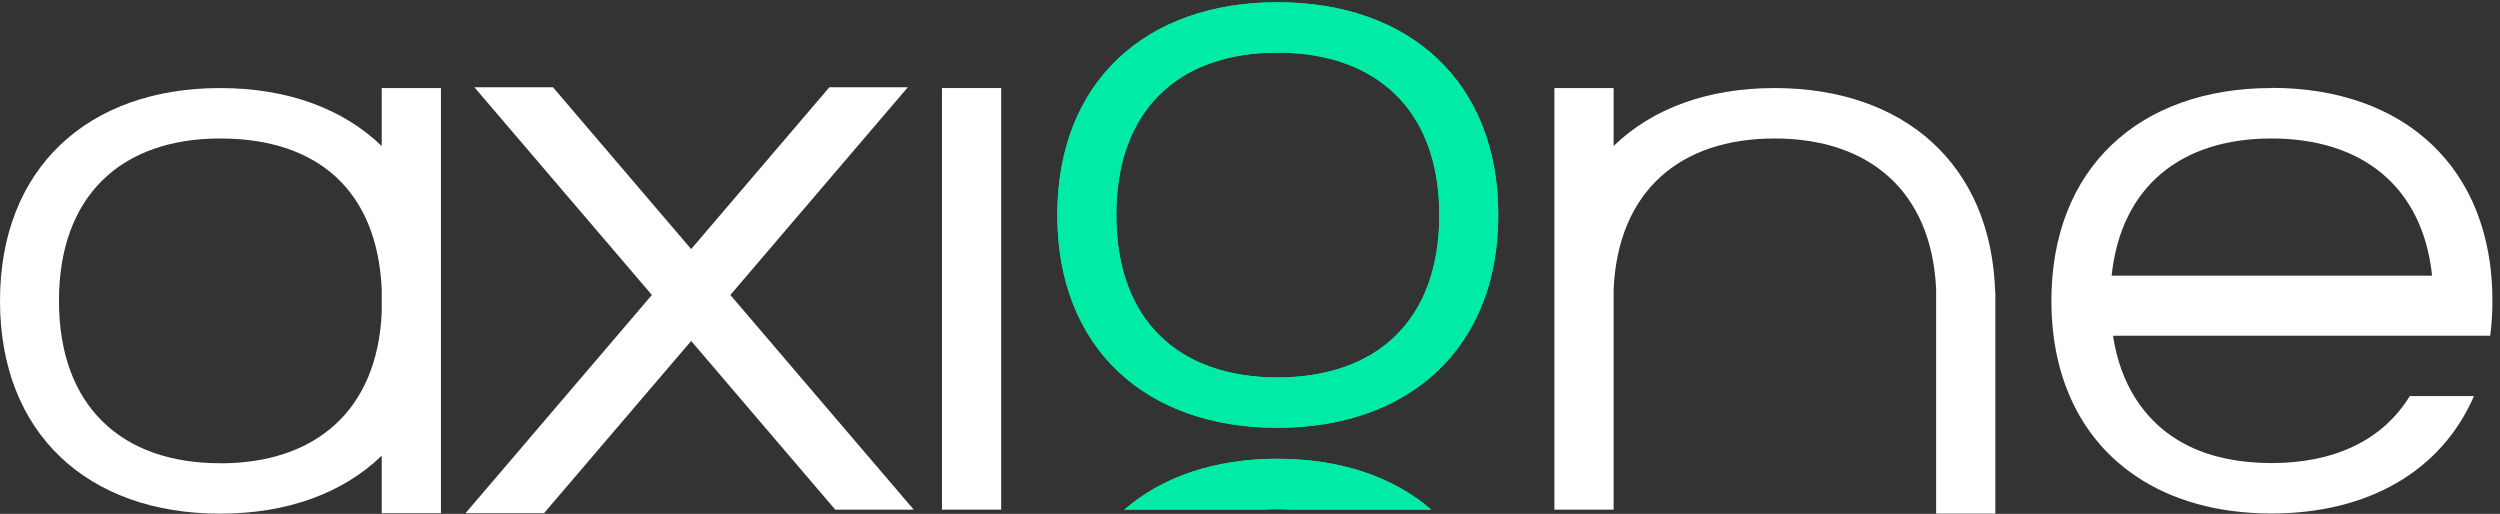 <?xml version="1.0" encoding="UTF-8"?>
<svg xmlns="http://www.w3.org/2000/svg" width="253" height="52" viewBox="0 0 253 52" fill="none">
  <rect x="0" y="0" width="253" height="52" fill="#333333" stroke="none"/>
  <g id="Group 33">
    <path id="Vector" d="M44.624 8.911H38.631V14.78C34.717 10.991 29.08 8.911 22.273 8.911C8.911 8.911 0 17.01 0 30.451C0 43.892 8.911 51.983 22.273 51.983C29.08 51.983 34.717 49.903 38.631 46.113V51.938H44.624V30.46C44.624 30.46 44.624 30.451 44.624 30.442C44.624 30.433 44.624 30.433 44.624 30.424V8.911ZM22.273 46.88C12.332 46.88 5.967 41.133 5.967 30.442C5.967 19.751 12.332 14.014 22.273 14.014C32.214 14.014 38.172 19.337 38.631 29.261V31.641C38.172 41.565 31.92 46.888 22.273 46.888V46.88Z" fill="white"></path>
    <path id="Vector_2" d="M101.319 8.911H95.327V51.577H101.319V8.911Z" fill="white"></path>
    <path id="Vector_3" d="M91.872 8.831H83.931L69.945 25.207L55.96 8.831H48.01L65.97 29.852L47.109 51.938H55.05L69.945 34.505L84.528 51.577H92.469L73.911 29.852L91.872 8.831Z" fill="white"></path>
    <path id="Vector_4" d="M129.273 0.229C115.911 0.229 107 8.32 107 21.761C107 35.202 115.911 43.292 129.273 43.292C142.636 43.292 151.624 35.193 151.624 21.761C151.624 8.329 142.713 0.229 129.273 0.229ZM129.273 38.198C119.332 38.198 112.967 32.452 112.967 21.761C112.967 11.07 119.332 5.323 129.273 5.323C139.215 5.323 145.658 11.07 145.658 21.761C145.658 32.452 139.293 38.198 129.273 38.198Z" fill="#00ECA6"></path>
    <path id="Vector_5" d="M201.929 29.578H201.912C201.531 16.658 192.724 8.911 179.578 8.911C172.824 8.911 167.203 10.982 163.298 14.772V8.911H157.305V51.577H163.298V29.279C163.748 19.346 170 14.014 179.578 14.014C189.156 14.014 195.478 19.337 195.937 29.261V51.974H201.929V30.469C201.929 30.469 201.929 30.46 201.929 30.451C201.929 30.442 201.929 30.442 201.929 30.433V29.587V29.578Z" fill="white"></path>
    <path id="Vector_6" d="M229.874 8.91C216.512 8.91 207.601 17.001 207.601 30.442C207.601 30.486 207.601 30.521 207.601 30.557C207.636 38.489 210.779 44.553 216.123 48.166C219.777 50.643 224.462 51.965 229.874 51.965C239.686 51.965 247.081 47.646 250.363 40.084H243.869C241.149 44.535 236.257 46.862 229.883 46.862C223.509 46.862 218.876 44.623 216.131 40.348C214.988 38.568 214.217 36.444 213.836 33.976H252.009C252.156 32.839 252.234 31.658 252.234 30.424C252.234 16.984 243.323 8.893 229.883 8.893L229.874 8.91ZM213.698 27.895C214.65 18.852 220.747 14.014 229.874 14.014C239.002 14.014 245.176 18.852 246.129 27.895H213.706H213.698Z" fill="white"></path>
    <path id="Vector_7" d="M113.772 51.577H127.862C128.321 51.551 128.789 51.533 129.273 51.533C129.758 51.533 130.226 51.551 130.694 51.577H144.844C140.973 48.245 135.638 46.43 129.273 46.43C122.909 46.43 117.635 48.245 113.772 51.577Z" fill="#00ECA6"></path>
    <path id="Vector_8" d="M129.273 0.229C115.911 0.229 107 8.32 107 21.761C107 35.202 115.911 43.292 129.273 43.292C142.636 43.292 151.624 35.193 151.624 21.761C151.624 8.329 142.713 0.229 129.273 0.229ZM129.273 38.198C119.332 38.198 112.967 32.452 112.967 21.761C112.967 11.07 119.332 5.323 129.273 5.323C139.215 5.323 145.658 11.07 145.658 21.761C145.658 32.452 139.293 38.198 129.273 38.198Z" fill="#00ECA6"></path>
    <path id="Vector_9" d="M113.772 51.577H127.862C128.321 51.551 128.789 51.533 129.273 51.533C129.758 51.533 130.226 51.551 130.694 51.577H144.844C140.973 48.245 135.638 46.43 129.273 46.43C122.909 46.43 117.635 48.245 113.772 51.577Z" fill="#00ECA6"></path>
  </g>
</svg>
